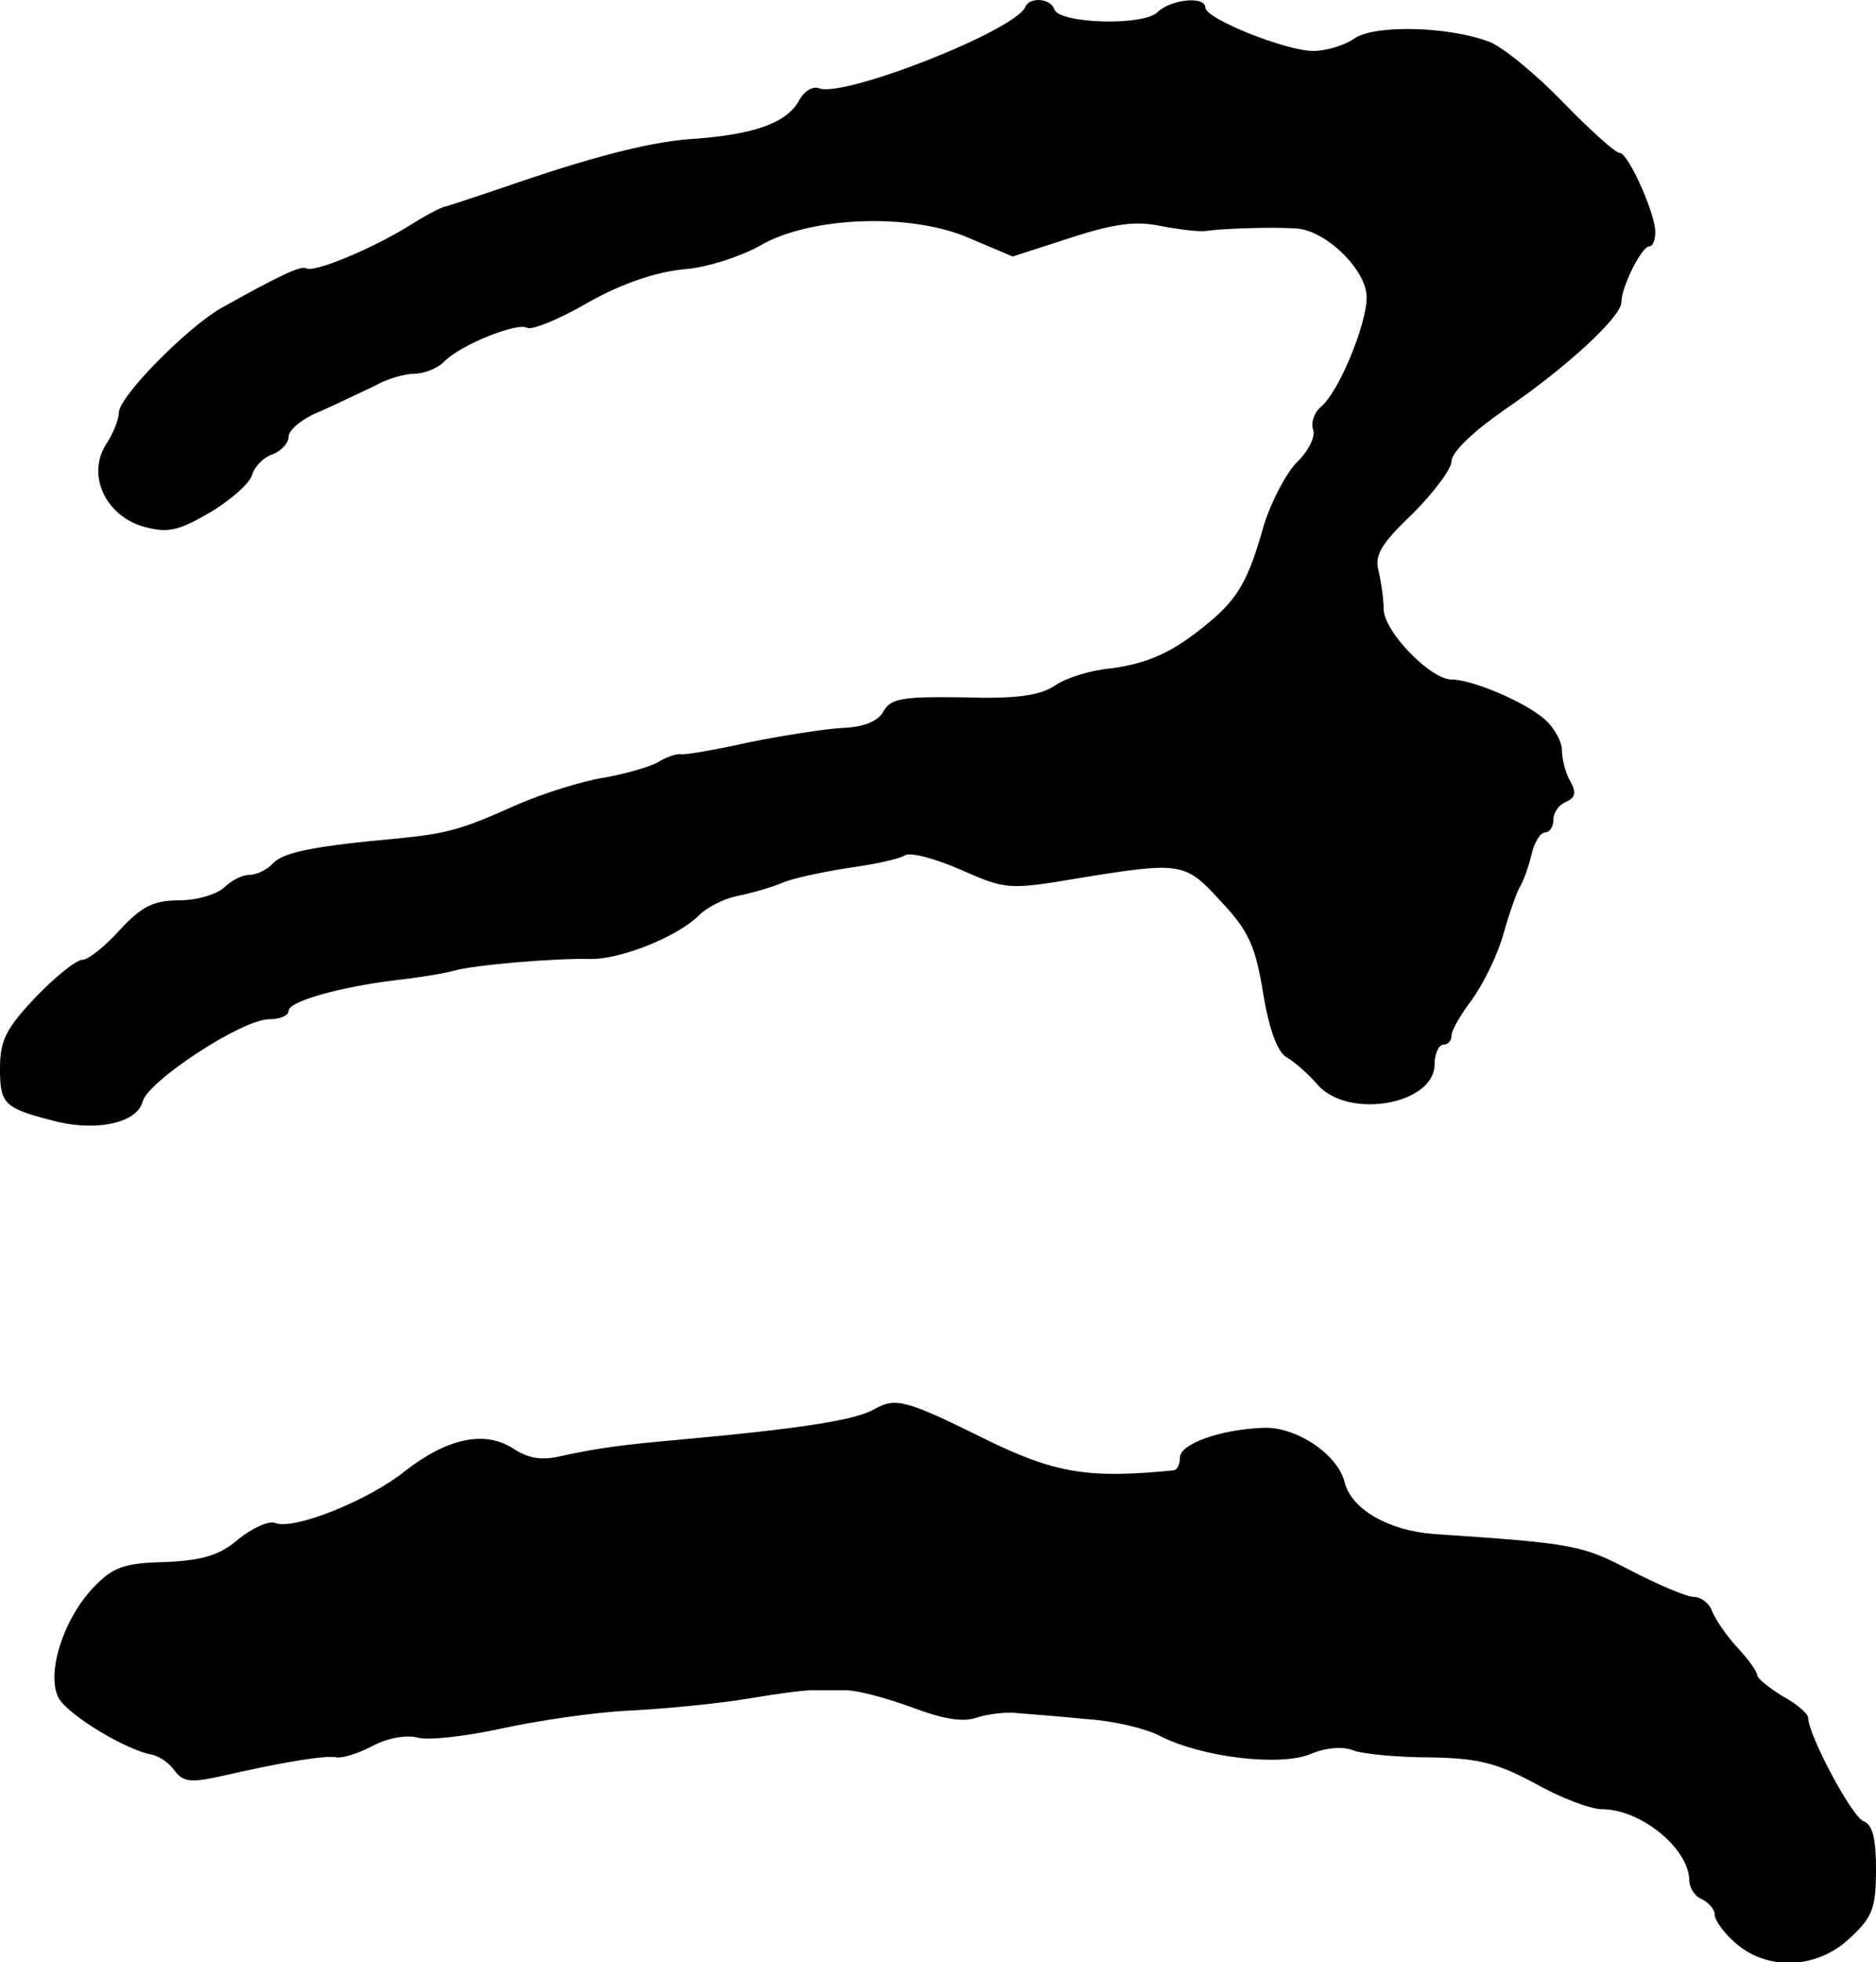 <?xml version="1.0" standalone="no"?>
<!DOCTYPE svg PUBLIC "-//W3C//DTD SVG 20010904//EN"
 "http://www.w3.org/TR/2001/REC-SVG-20010904/DTD/svg10.dtd">
<svg version="1.0" xmlns="http://www.w3.org/2000/svg"
 width="221pt" height="231pt" viewBox="0 0 221 231"
 preserveAspectRatio="xMidYMid meet">
<g transform="translate(0,231) scale(0.1,-0.1)"
fill="#000000" stroke="none">
<path d="M1208 2302 c-12 -28 -213 -107 -243 -96 -7 3 -18 -3 -24 -15 -15 -26
-53 -40 -131 -45 -48 -4 -117 -22 -215 -56 -33 -11 -65 -22 -70 -23 -6 -1 -26
-12 -45 -24 -44 -27 -110 -54 -119 -49 -6 4 -33 -9 -101 -47 -41 -24 -120
-104 -120 -123 0 -8 -7 -25 -15 -37 -23 -36 -1 -84 44 -97 29 -8 41 -5 79 17
25 15 47 35 49 44 3 10 14 21 24 24 10 4 19 13 19 21 0 8 17 22 38 30 20 9 49
23 64 30 14 8 35 14 46 14 11 0 27 6 35 14 19 20 87 47 98 40 5 -3 38 10 72
30 41 23 81 36 113 39 27 2 66 15 88 27 58 35 178 40 247 10 l52 -22 68 22
c52 17 78 20 106 14 21 -4 45 -7 53 -6 20 3 79 5 107 3 35 -2 83 -49 83 -81 0
-32 -33 -112 -54 -129 -8 -7 -12 -19 -9 -27 3 -8 -6 -26 -20 -39 -13 -14 -30
-47 -38 -73 -18 -64 -30 -86 -65 -115 -42 -35 -71 -48 -116 -54 -23 -2 -52
-11 -65 -20 -18 -12 -46 -16 -108 -14 -71 1 -85 -1 -94 -16 -6 -12 -23 -19
-48 -20 -21 -1 -71 -9 -111 -17 -40 -9 -76 -15 -80 -14 -4 1 -17 -3 -28 -10
-12 -6 -41 -14 -65 -18 -24 -4 -69 -18 -99 -31 -67 -30 -82 -34 -140 -40 -99
-9 -135 -16 -148 -29 -7 -8 -20 -14 -28 -14 -9 0 -22 -7 -30 -15 -9 -8 -32
-15 -53 -15 -30 0 -44 -7 -70 -35 -17 -19 -37 -35 -44 -35 -7 0 -32 -20 -55
-44 -35 -37 -42 -51 -42 -84 0 -43 5 -47 69 -63 48 -11 93 0 99 24 6 24 117
97 149 97 12 0 23 4 23 10 0 11 60 28 126 36 27 3 58 8 68 11 24 7 120 15 161
14 35 -1 103 26 128 51 10 10 30 20 45 23 15 3 41 10 57 17 17 6 53 13 80 17
28 4 55 10 61 14 7 4 36 -4 66 -17 52 -23 56 -24 138 -10 123 20 126 19 169
-28 32 -34 40 -52 49 -107 7 -43 17 -70 28 -76 9 -5 26 -20 37 -33 37 -40 137
-22 137 25 0 12 5 23 10 23 6 0 10 5 10 11 0 6 11 25 24 42 13 18 30 52 37 77
7 25 16 50 19 55 4 6 10 22 14 38 3 15 11 27 16 27 6 0 10 7 10 15 0 9 7 18
15 21 11 5 12 11 5 24 -6 10 -10 27 -10 37 0 10 -9 26 -20 36 -24 21 -86 47
-110 47 -25 0 -80 57 -80 83 0 12 -3 32 -6 45 -5 18 3 32 40 67 25 25 46 53
46 62 0 11 27 36 63 61 72 49 137 109 137 126 0 18 24 66 33 66 4 0 7 7 7 17
0 22 -32 93 -42 93 -5 0 -35 27 -67 60 -32 33 -71 65 -87 71 -48 18 -134 20
-158 4 -11 -8 -33 -15 -49 -15 -32 0 -127 38 -127 51 0 14 -40 10 -56 -5 -16
-17 -116 -14 -122 3 -4 13 -29 15 -34 3z"/>
<path d="M1030 651 c-22 -13 -87 -23 -230 -36 -68 -6 -96 -10 -138 -19 -24 -6
-40 -3 -58 9 -33 21 -77 12 -127 -27 -42 -34 -131 -70 -153 -61 -7 3 -27 -6
-43 -19 -22 -19 -42 -25 -86 -27 -48 -1 -62 -6 -84 -29 -36 -37 -57 -102 -42
-131 11 -20 80 -62 111 -67 8 -2 20 -10 26 -19 10 -13 19 -14 55 -6 70 16 123
25 136 22 7 -1 26 5 43 14 17 9 40 13 53 9 13 -3 57 2 98 11 41 9 108 19 149
21 41 2 104 8 140 14 36 6 72 11 80 10 8 0 25 0 37 0 13 0 47 -9 77 -20 37
-14 61 -18 77 -12 13 4 35 7 49 5 14 -1 50 -4 81 -7 31 -2 69 -11 86 -20 49
-25 141 -36 177 -21 19 8 39 9 51 4 11 -4 52 -8 90 -8 58 -1 79 -7 124 -31 30
-17 65 -30 78 -30 46 0 102 -46 103 -83 0 -10 7 -20 15 -23 8 -4 15 -12 15
-18 0 -7 11 -22 25 -34 38 -33 97 -30 135 7 26 24 30 35 30 80 0 37 -4 53 -15
57 -14 6 -65 102 -65 122 0 4 -13 16 -30 25 -16 10 -30 21 -30 25 0 4 -10 18
-23 32 -13 14 -26 33 -30 43 -3 9 -13 17 -22 17 -8 0 -41 14 -74 31 -57 30
-67 32 -232 43 -53 4 -97 29 -105 61 -8 33 -58 66 -96 64 -51 -2 -98 -19 -98
-35 0 -8 -3 -14 -7 -15 -101 -10 -140 -4 -225 38 -91 45 -103 48 -128 34z"/>
</g>
</svg>
